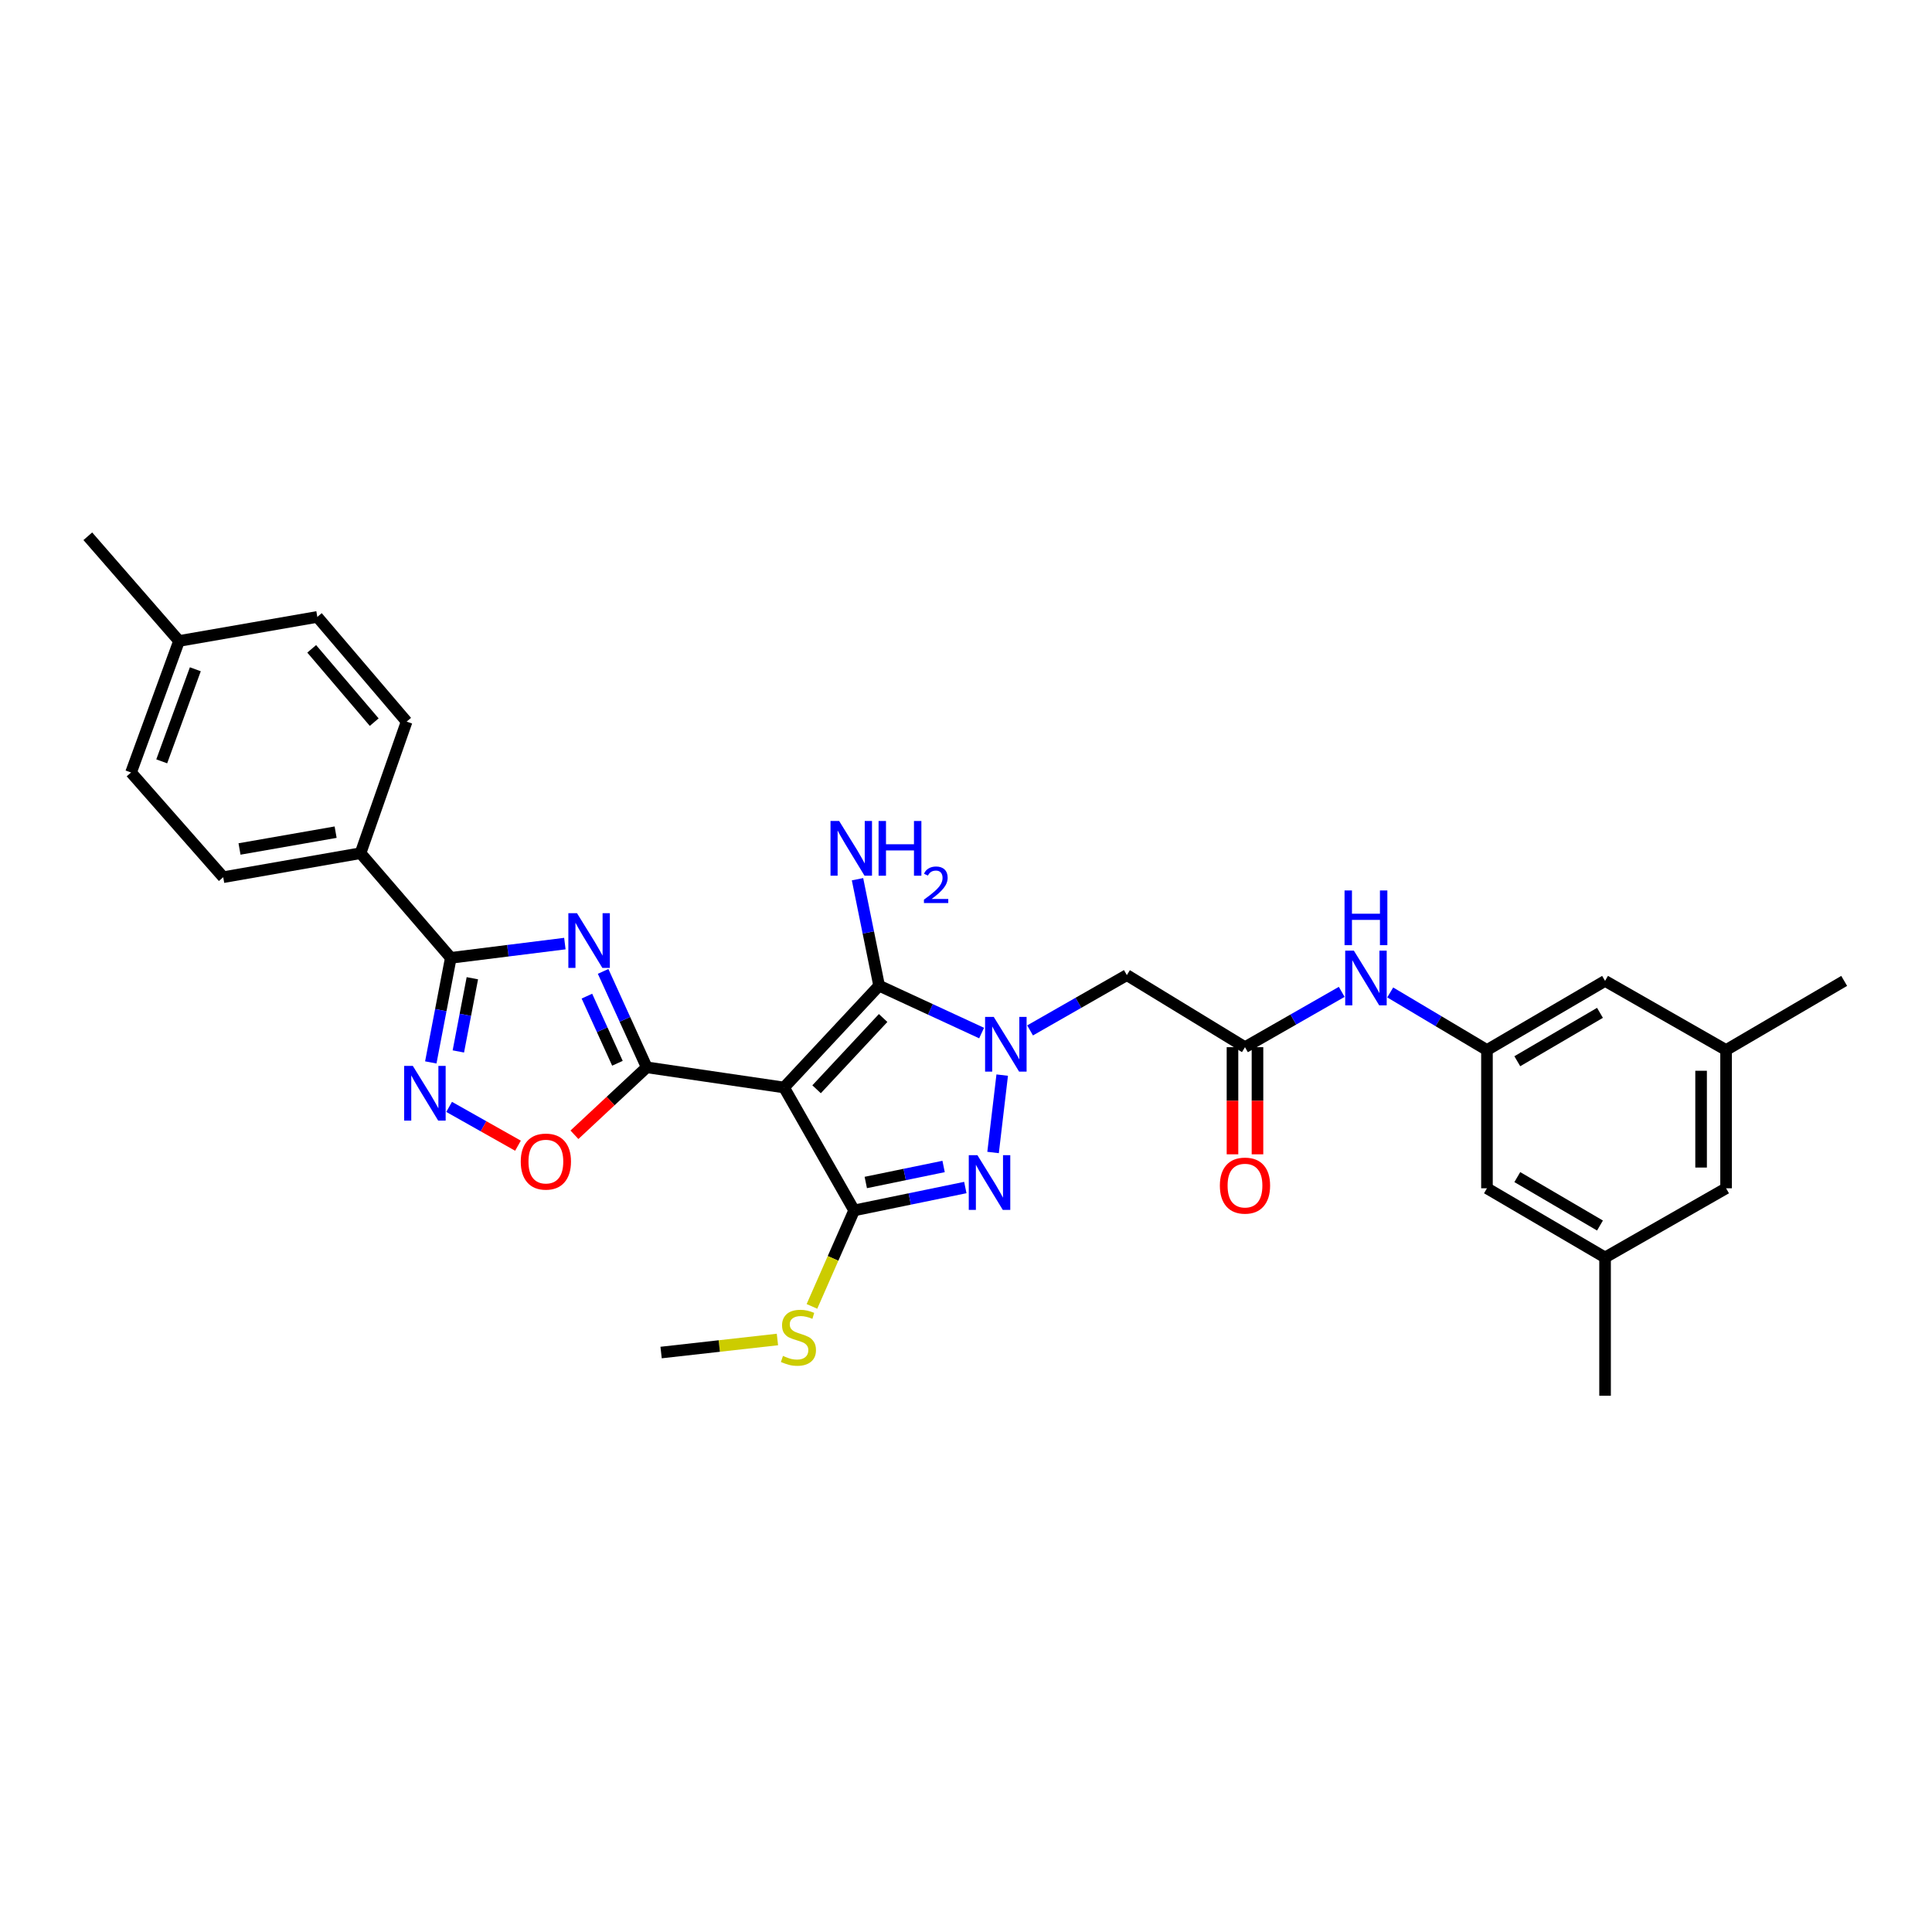 <?xml version='1.0' encoding='iso-8859-1'?>
<svg version='1.1' baseProfile='full'
              xmlns='http://www.w3.org/2000/svg'
                      xmlns:rdkit='http://www.rdkit.org/xml'
                      xmlns:xlink='http://www.w3.org/1999/xlink'
                  xml:space='preserve'
width='1000px' height='1000px' viewBox='0 0 1000 1000'>
<!-- END OF HEADER -->
<rect style='opacity:1.0;fill:#FFFFFF;stroke:none' width='1000' height='1000' x='0' y='0'> </rect>
<path class='bond-1' d='M 405.826,562.886 L 334.747,552.442' style='fill:none;fill-rule:evenodd;stroke:#000000;stroke-width:6px;stroke-linecap:butt;stroke-linejoin:miter;stroke-opacity:1' />
<path class='bond-3' d='M 405.826,562.886 L 455.026,510.185' style='fill:none;fill-rule:evenodd;stroke:#000000;stroke-width:6px;stroke-linecap:butt;stroke-linejoin:miter;stroke-opacity:1' />
<path class='bond-3' d='M 422.663,563.809 L 457.103,526.919' style='fill:none;fill-rule:evenodd;stroke:#000000;stroke-width:6px;stroke-linecap:butt;stroke-linejoin:miter;stroke-opacity:1' />
<path class='bond-4' d='M 405.826,562.886 L 442.103,626.504' style='fill:none;fill-rule:evenodd;stroke:#000000;stroke-width:6px;stroke-linecap:butt;stroke-linejoin:miter;stroke-opacity:1' />
<path class='bond-0' d='M 508.075,534.71 L 481.551,522.447' style='fill:none;fill-rule:evenodd;stroke:#0000FF;stroke-width:6px;stroke-linecap:butt;stroke-linejoin:miter;stroke-opacity:1' />
<path class='bond-0' d='M 481.551,522.447 L 455.026,510.185' style='fill:none;fill-rule:evenodd;stroke:#000000;stroke-width:6px;stroke-linecap:butt;stroke-linejoin:miter;stroke-opacity:1' />
<path class='bond-9' d='M 533.165,533.342 L 558.21,519.028' style='fill:none;fill-rule:evenodd;stroke:#0000FF;stroke-width:6px;stroke-linecap:butt;stroke-linejoin:miter;stroke-opacity:1' />
<path class='bond-9' d='M 558.21,519.028 L 583.256,504.715' style='fill:none;fill-rule:evenodd;stroke:#000000;stroke-width:6px;stroke-linecap:butt;stroke-linejoin:miter;stroke-opacity:1' />
<path class='bond-31' d='M 518.738,556.472 L 514.012,596.526' style='fill:none;fill-rule:evenodd;stroke:#0000FF;stroke-width:6px;stroke-linecap:butt;stroke-linejoin:miter;stroke-opacity:1' />
<path class='bond-2' d='M 334.747,552.442 L 323.461,527.618' style='fill:none;fill-rule:evenodd;stroke:#000000;stroke-width:6px;stroke-linecap:butt;stroke-linejoin:miter;stroke-opacity:1' />
<path class='bond-2' d='M 323.461,527.618 L 312.175,502.794' style='fill:none;fill-rule:evenodd;stroke:#0000FF;stroke-width:6px;stroke-linecap:butt;stroke-linejoin:miter;stroke-opacity:1' />
<path class='bond-2' d='M 319.583,550.349 L 311.683,532.973' style='fill:none;fill-rule:evenodd;stroke:#000000;stroke-width:6px;stroke-linecap:butt;stroke-linejoin:miter;stroke-opacity:1' />
<path class='bond-2' d='M 311.683,532.973 L 303.783,515.596' style='fill:none;fill-rule:evenodd;stroke:#0000FF;stroke-width:6px;stroke-linecap:butt;stroke-linejoin:miter;stroke-opacity:1' />
<path class='bond-8' d='M 334.747,552.442 L 316.037,569.9' style='fill:none;fill-rule:evenodd;stroke:#000000;stroke-width:6px;stroke-linecap:butt;stroke-linejoin:miter;stroke-opacity:1' />
<path class='bond-8' d='M 316.037,569.9 L 297.327,587.357' style='fill:none;fill-rule:evenodd;stroke:#FF0000;stroke-width:6px;stroke-linecap:butt;stroke-linejoin:miter;stroke-opacity:1' />
<path class='bond-6' d='M 292.374,488.4 L 262.854,492.09' style='fill:none;fill-rule:evenodd;stroke:#0000FF;stroke-width:6px;stroke-linecap:butt;stroke-linejoin:miter;stroke-opacity:1' />
<path class='bond-6' d='M 262.854,492.09 L 233.335,495.781' style='fill:none;fill-rule:evenodd;stroke:#000000;stroke-width:6px;stroke-linecap:butt;stroke-linejoin:miter;stroke-opacity:1' />
<path class='bond-15' d='M 455.026,510.185 L 449.437,482.632' style='fill:none;fill-rule:evenodd;stroke:#000000;stroke-width:6px;stroke-linecap:butt;stroke-linejoin:miter;stroke-opacity:1' />
<path class='bond-15' d='M 449.437,482.632 L 443.848,455.079' style='fill:none;fill-rule:evenodd;stroke:#0000FF;stroke-width:6px;stroke-linecap:butt;stroke-linejoin:miter;stroke-opacity:1' />
<path class='bond-5' d='M 442.103,626.504 L 470.875,620.584' style='fill:none;fill-rule:evenodd;stroke:#000000;stroke-width:6px;stroke-linecap:butt;stroke-linejoin:miter;stroke-opacity:1' />
<path class='bond-5' d='M 470.875,620.584 L 499.647,614.664' style='fill:none;fill-rule:evenodd;stroke:#0000FF;stroke-width:6px;stroke-linecap:butt;stroke-linejoin:miter;stroke-opacity:1' />
<path class='bond-5' d='M 448.127,612.056 L 468.268,607.911' style='fill:none;fill-rule:evenodd;stroke:#000000;stroke-width:6px;stroke-linecap:butt;stroke-linejoin:miter;stroke-opacity:1' />
<path class='bond-5' d='M 468.268,607.911 L 488.408,603.767' style='fill:none;fill-rule:evenodd;stroke:#0000FF;stroke-width:6px;stroke-linecap:butt;stroke-linejoin:miter;stroke-opacity:1' />
<path class='bond-14' d='M 442.103,626.504 L 431.182,651.346' style='fill:none;fill-rule:evenodd;stroke:#000000;stroke-width:6px;stroke-linecap:butt;stroke-linejoin:miter;stroke-opacity:1' />
<path class='bond-14' d='M 431.182,651.346 L 420.261,676.188' style='fill:none;fill-rule:evenodd;stroke:#CCCC00;stroke-width:6px;stroke-linecap:butt;stroke-linejoin:miter;stroke-opacity:1' />
<path class='bond-13' d='M 233.335,495.781 L 186.607,441.607' style='fill:none;fill-rule:evenodd;stroke:#000000;stroke-width:6px;stroke-linecap:butt;stroke-linejoin:miter;stroke-opacity:1' />
<path class='bond-32' d='M 233.335,495.781 L 228.157,522.846' style='fill:none;fill-rule:evenodd;stroke:#000000;stroke-width:6px;stroke-linecap:butt;stroke-linejoin:miter;stroke-opacity:1' />
<path class='bond-32' d='M 228.157,522.846 L 222.98,549.91' style='fill:none;fill-rule:evenodd;stroke:#0000FF;stroke-width:6px;stroke-linecap:butt;stroke-linejoin:miter;stroke-opacity:1' />
<path class='bond-32' d='M 244.489,506.331 L 240.865,525.277' style='fill:none;fill-rule:evenodd;stroke:#000000;stroke-width:6px;stroke-linecap:butt;stroke-linejoin:miter;stroke-opacity:1' />
<path class='bond-32' d='M 240.865,525.277 L 237.241,544.222' style='fill:none;fill-rule:evenodd;stroke:#0000FF;stroke-width:6px;stroke-linecap:butt;stroke-linejoin:miter;stroke-opacity:1' />
<path class='bond-7' d='M 232.467,572.922 L 250.286,582.968' style='fill:none;fill-rule:evenodd;stroke:#0000FF;stroke-width:6px;stroke-linecap:butt;stroke-linejoin:miter;stroke-opacity:1' />
<path class='bond-7' d='M 250.286,582.968 L 268.105,593.014' style='fill:none;fill-rule:evenodd;stroke:#FF0000;stroke-width:6px;stroke-linecap:butt;stroke-linejoin:miter;stroke-opacity:1' />
<path class='bond-10' d='M 583.256,504.715 L 644.402,542.02' style='fill:none;fill-rule:evenodd;stroke:#000000;stroke-width:6px;stroke-linecap:butt;stroke-linejoin:miter;stroke-opacity:1' />
<path class='bond-11' d='M 644.402,542.02 L 669.436,527.702' style='fill:none;fill-rule:evenodd;stroke:#000000;stroke-width:6px;stroke-linecap:butt;stroke-linejoin:miter;stroke-opacity:1' />
<path class='bond-11' d='M 669.436,527.702 L 694.471,513.384' style='fill:none;fill-rule:evenodd;stroke:#0000FF;stroke-width:6px;stroke-linecap:butt;stroke-linejoin:miter;stroke-opacity:1' />
<path class='bond-16' d='M 637.933,542.02 L 637.933,569.746' style='fill:none;fill-rule:evenodd;stroke:#000000;stroke-width:6px;stroke-linecap:butt;stroke-linejoin:miter;stroke-opacity:1' />
<path class='bond-16' d='M 637.933,569.746 L 637.933,597.472' style='fill:none;fill-rule:evenodd;stroke:#FF0000;stroke-width:6px;stroke-linecap:butt;stroke-linejoin:miter;stroke-opacity:1' />
<path class='bond-16' d='M 650.871,542.02 L 650.871,569.746' style='fill:none;fill-rule:evenodd;stroke:#000000;stroke-width:6px;stroke-linecap:butt;stroke-linejoin:miter;stroke-opacity:1' />
<path class='bond-16' d='M 650.871,569.746 L 650.871,597.472' style='fill:none;fill-rule:evenodd;stroke:#FF0000;stroke-width:6px;stroke-linecap:butt;stroke-linejoin:miter;stroke-opacity:1' />
<path class='bond-12' d='M 719.576,513.688 L 744.612,528.59' style='fill:none;fill-rule:evenodd;stroke:#0000FF;stroke-width:6px;stroke-linecap:butt;stroke-linejoin:miter;stroke-opacity:1' />
<path class='bond-12' d='M 744.612,528.59 L 769.648,543.493' style='fill:none;fill-rule:evenodd;stroke:#000000;stroke-width:6px;stroke-linecap:butt;stroke-linejoin:miter;stroke-opacity:1' />
<path class='bond-21' d='M 769.648,543.493 L 769.648,615.054' style='fill:none;fill-rule:evenodd;stroke:#000000;stroke-width:6px;stroke-linecap:butt;stroke-linejoin:miter;stroke-opacity:1' />
<path class='bond-22' d='M 769.648,543.493 L 830.78,507.712' style='fill:none;fill-rule:evenodd;stroke:#000000;stroke-width:6px;stroke-linecap:butt;stroke-linejoin:miter;stroke-opacity:1' />
<path class='bond-22' d='M 785.353,549.292 L 828.145,524.245' style='fill:none;fill-rule:evenodd;stroke:#000000;stroke-width:6px;stroke-linecap:butt;stroke-linejoin:miter;stroke-opacity:1' />
<path class='bond-19' d='M 186.607,441.607 L 115.542,454.034' style='fill:none;fill-rule:evenodd;stroke:#000000;stroke-width:6px;stroke-linecap:butt;stroke-linejoin:miter;stroke-opacity:1' />
<path class='bond-19' d='M 173.719,430.726 L 123.973,439.426' style='fill:none;fill-rule:evenodd;stroke:#000000;stroke-width:6px;stroke-linecap:butt;stroke-linejoin:miter;stroke-opacity:1' />
<path class='bond-20' d='M 186.607,441.607 L 210.471,373.51' style='fill:none;fill-rule:evenodd;stroke:#000000;stroke-width:6px;stroke-linecap:butt;stroke-linejoin:miter;stroke-opacity:1' />
<path class='bond-29' d='M 402.397,693.318 L 372.292,696.695' style='fill:none;fill-rule:evenodd;stroke:#CCCC00;stroke-width:6px;stroke-linecap:butt;stroke-linejoin:miter;stroke-opacity:1' />
<path class='bond-29' d='M 372.292,696.695 L 342.186,700.071' style='fill:none;fill-rule:evenodd;stroke:#000000;stroke-width:6px;stroke-linecap:butt;stroke-linejoin:miter;stroke-opacity:1' />
<path class='bond-17' d='M 830.78,650.863 L 769.648,615.054' style='fill:none;fill-rule:evenodd;stroke:#000000;stroke-width:6px;stroke-linecap:butt;stroke-linejoin:miter;stroke-opacity:1' />
<path class='bond-17' d='M 828.149,634.328 L 785.357,609.262' style='fill:none;fill-rule:evenodd;stroke:#000000;stroke-width:6px;stroke-linecap:butt;stroke-linejoin:miter;stroke-opacity:1' />
<path class='bond-27' d='M 830.78,650.863 L 830.78,722.432' style='fill:none;fill-rule:evenodd;stroke:#000000;stroke-width:6px;stroke-linecap:butt;stroke-linejoin:miter;stroke-opacity:1' />
<path class='bond-34' d='M 830.78,650.863 L 893.421,615.054' style='fill:none;fill-rule:evenodd;stroke:#000000;stroke-width:6px;stroke-linecap:butt;stroke-linejoin:miter;stroke-opacity:1' />
<path class='bond-18' d='M 893.421,543.493 L 830.78,507.712' style='fill:none;fill-rule:evenodd;stroke:#000000;stroke-width:6px;stroke-linecap:butt;stroke-linejoin:miter;stroke-opacity:1' />
<path class='bond-23' d='M 893.421,543.493 L 893.421,615.054' style='fill:none;fill-rule:evenodd;stroke:#000000;stroke-width:6px;stroke-linecap:butt;stroke-linejoin:miter;stroke-opacity:1' />
<path class='bond-23' d='M 880.483,554.227 L 880.483,604.32' style='fill:none;fill-rule:evenodd;stroke:#000000;stroke-width:6px;stroke-linecap:butt;stroke-linejoin:miter;stroke-opacity:1' />
<path class='bond-28' d='M 893.421,543.493 L 954.545,507.712' style='fill:none;fill-rule:evenodd;stroke:#000000;stroke-width:6px;stroke-linecap:butt;stroke-linejoin:miter;stroke-opacity:1' />
<path class='bond-24' d='M 115.542,454.034 L 67.83,399.846' style='fill:none;fill-rule:evenodd;stroke:#000000;stroke-width:6px;stroke-linecap:butt;stroke-linejoin:miter;stroke-opacity:1' />
<path class='bond-25' d='M 210.471,373.51 L 164.246,319.315' style='fill:none;fill-rule:evenodd;stroke:#000000;stroke-width:6px;stroke-linecap:butt;stroke-linejoin:miter;stroke-opacity:1' />
<path class='bond-25' d='M 193.693,373.777 L 161.336,335.84' style='fill:none;fill-rule:evenodd;stroke:#000000;stroke-width:6px;stroke-linecap:butt;stroke-linejoin:miter;stroke-opacity:1' />
<path class='bond-33' d='M 67.83,399.846 L 92.671,331.764' style='fill:none;fill-rule:evenodd;stroke:#000000;stroke-width:6px;stroke-linecap:butt;stroke-linejoin:miter;stroke-opacity:1' />
<path class='bond-33' d='M 83.71,394.068 L 101.099,346.411' style='fill:none;fill-rule:evenodd;stroke:#000000;stroke-width:6px;stroke-linecap:butt;stroke-linejoin:miter;stroke-opacity:1' />
<path class='bond-26' d='M 164.246,319.315 L 92.671,331.764' style='fill:none;fill-rule:evenodd;stroke:#000000;stroke-width:6px;stroke-linecap:butt;stroke-linejoin:miter;stroke-opacity:1' />
<path class='bond-30' d='M 92.671,331.764 L 45.455,277.568' style='fill:none;fill-rule:evenodd;stroke:#000000;stroke-width:6px;stroke-linecap:butt;stroke-linejoin:miter;stroke-opacity:1' />
<path  class='atom-1' d='M 514.362 526.35
L 523.642 541.35
Q 524.562 542.83, 526.042 545.51
Q 527.522 548.19, 527.602 548.35
L 527.602 526.35
L 531.362 526.35
L 531.362 554.67
L 527.482 554.67
L 517.522 538.27
Q 516.362 536.35, 515.122 534.15
Q 513.922 531.95, 513.562 531.27
L 513.562 554.67
L 509.882 554.67
L 509.882 526.35
L 514.362 526.35
' fill='#0000FF'/>
<path  class='atom-3' d='M 298.658 472.672
L 307.938 487.672
Q 308.858 489.152, 310.338 491.832
Q 311.818 494.512, 311.898 494.672
L 311.898 472.672
L 315.658 472.672
L 315.658 500.992
L 311.778 500.992
L 301.818 484.592
Q 300.658 482.672, 299.418 480.472
Q 298.218 478.272, 297.858 477.592
L 297.858 500.992
L 294.178 500.992
L 294.178 472.672
L 298.658 472.672
' fill='#0000FF'/>
<path  class='atom-6' d='M 505.916 597.926
L 515.196 612.926
Q 516.116 614.406, 517.596 617.086
Q 519.076 619.766, 519.156 619.926
L 519.156 597.926
L 522.916 597.926
L 522.916 626.246
L 519.036 626.246
L 509.076 609.846
Q 507.916 607.926, 506.676 605.726
Q 505.476 603.526, 505.116 602.846
L 505.116 626.246
L 501.436 626.246
L 501.436 597.926
L 505.916 597.926
' fill='#0000FF'/>
<path  class='atom-8' d='M 213.67 551.694
L 222.95 566.694
Q 223.87 568.174, 225.35 570.854
Q 226.83 573.534, 226.91 573.694
L 226.91 551.694
L 230.67 551.694
L 230.67 580.014
L 226.79 580.014
L 216.83 563.614
Q 215.67 561.694, 214.43 559.494
Q 213.23 557.294, 212.87 556.614
L 212.87 580.014
L 209.19 580.014
L 209.19 551.694
L 213.67 551.694
' fill='#0000FF'/>
<path  class='atom-9' d='M 269.542 601.233
Q 269.542 594.433, 272.902 590.633
Q 276.262 586.833, 282.542 586.833
Q 288.822 586.833, 292.182 590.633
Q 295.542 594.433, 295.542 601.233
Q 295.542 608.113, 292.142 612.033
Q 288.742 615.913, 282.542 615.913
Q 276.302 615.913, 272.902 612.033
Q 269.542 608.153, 269.542 601.233
M 282.542 612.713
Q 286.862 612.713, 289.182 609.833
Q 291.542 606.913, 291.542 601.233
Q 291.542 595.673, 289.182 592.873
Q 286.862 590.033, 282.542 590.033
Q 278.222 590.033, 275.862 592.833
Q 273.542 595.633, 273.542 601.233
Q 273.542 606.953, 275.862 609.833
Q 278.222 612.713, 282.542 612.713
' fill='#FF0000'/>
<path  class='atom-12' d='M 700.754 492.05
L 710.034 507.05
Q 710.954 508.53, 712.434 511.21
Q 713.914 513.89, 713.994 514.05
L 713.994 492.05
L 717.754 492.05
L 717.754 520.37
L 713.874 520.37
L 703.914 503.97
Q 702.754 502.05, 701.514 499.85
Q 700.314 497.65, 699.954 496.97
L 699.954 520.37
L 696.274 520.37
L 696.274 492.05
L 700.754 492.05
' fill='#0000FF'/>
<path  class='atom-12' d='M 695.934 460.898
L 699.774 460.898
L 699.774 472.938
L 714.254 472.938
L 714.254 460.898
L 718.094 460.898
L 718.094 489.218
L 714.254 489.218
L 714.254 476.138
L 699.774 476.138
L 699.774 489.218
L 695.934 489.218
L 695.934 460.898
' fill='#0000FF'/>
<path  class='atom-15' d='M 405.266 701.82
Q 405.586 701.94, 406.906 702.5
Q 408.226 703.06, 409.666 703.42
Q 411.146 703.74, 412.586 703.74
Q 415.266 703.74, 416.826 702.46
Q 418.386 701.14, 418.386 698.86
Q 418.386 697.3, 417.586 696.34
Q 416.826 695.38, 415.626 694.86
Q 414.426 694.34, 412.426 693.74
Q 409.906 692.98, 408.386 692.26
Q 406.906 691.54, 405.826 690.02
Q 404.786 688.5, 404.786 685.94
Q 404.786 682.38, 407.186 680.18
Q 409.626 677.98, 414.426 677.98
Q 417.706 677.98, 421.426 679.54
L 420.506 682.62
Q 417.106 681.22, 414.546 681.22
Q 411.786 681.22, 410.266 682.38
Q 408.746 683.5, 408.786 685.46
Q 408.786 686.98, 409.546 687.9
Q 410.346 688.82, 411.466 689.34
Q 412.626 689.86, 414.546 690.46
Q 417.106 691.26, 418.626 692.06
Q 420.146 692.86, 421.226 694.5
Q 422.346 696.1, 422.346 698.86
Q 422.346 702.78, 419.706 704.9
Q 417.106 706.98, 412.746 706.98
Q 410.226 706.98, 408.306 706.42
Q 406.426 705.9, 404.186 704.98
L 405.266 701.82
' fill='#CCCC00'/>
<path  class='atom-16' d='M 434.348 424.945
L 443.628 439.945
Q 444.548 441.425, 446.028 444.105
Q 447.508 446.785, 447.588 446.945
L 447.588 424.945
L 451.348 424.945
L 451.348 453.265
L 447.468 453.265
L 437.508 436.865
Q 436.348 434.945, 435.108 432.745
Q 433.908 430.545, 433.548 429.865
L 433.548 453.265
L 429.868 453.265
L 429.868 424.945
L 434.348 424.945
' fill='#0000FF'/>
<path  class='atom-16' d='M 454.748 424.945
L 458.588 424.945
L 458.588 436.985
L 473.068 436.985
L 473.068 424.945
L 476.908 424.945
L 476.908 453.265
L 473.068 453.265
L 473.068 440.185
L 458.588 440.185
L 458.588 453.265
L 454.748 453.265
L 454.748 424.945
' fill='#0000FF'/>
<path  class='atom-16' d='M 478.281 452.272
Q 478.967 450.503, 480.604 449.526
Q 482.241 448.523, 484.511 448.523
Q 487.336 448.523, 488.92 450.054
Q 490.504 451.585, 490.504 454.305
Q 490.504 457.077, 488.445 459.664
Q 486.412 462.251, 482.188 465.313
L 490.821 465.313
L 490.821 467.425
L 478.228 467.425
L 478.228 465.657
Q 481.713 463.175, 483.772 461.327
Q 485.857 459.479, 486.861 457.816
Q 487.864 456.153, 487.864 454.437
Q 487.864 452.641, 486.966 451.638
Q 486.069 450.635, 484.511 450.635
Q 483.006 450.635, 482.003 451.242
Q 481 451.849, 480.287 453.196
L 478.281 452.272
' fill='#0000FF'/>
<path  class='atom-17' d='M 631.402 613.661
Q 631.402 606.861, 634.762 603.061
Q 638.122 599.261, 644.402 599.261
Q 650.682 599.261, 654.042 603.061
Q 657.402 606.861, 657.402 613.661
Q 657.402 620.541, 654.002 624.461
Q 650.602 628.341, 644.402 628.341
Q 638.162 628.341, 634.762 624.461
Q 631.402 620.581, 631.402 613.661
M 644.402 625.141
Q 648.722 625.141, 651.042 622.261
Q 653.402 619.341, 653.402 613.661
Q 653.402 608.101, 651.042 605.301
Q 648.722 602.461, 644.402 602.461
Q 640.082 602.461, 637.722 605.261
Q 635.402 608.061, 635.402 613.661
Q 635.402 619.381, 637.722 622.261
Q 640.082 625.141, 644.402 625.141
' fill='#FF0000'/>
</svg>
